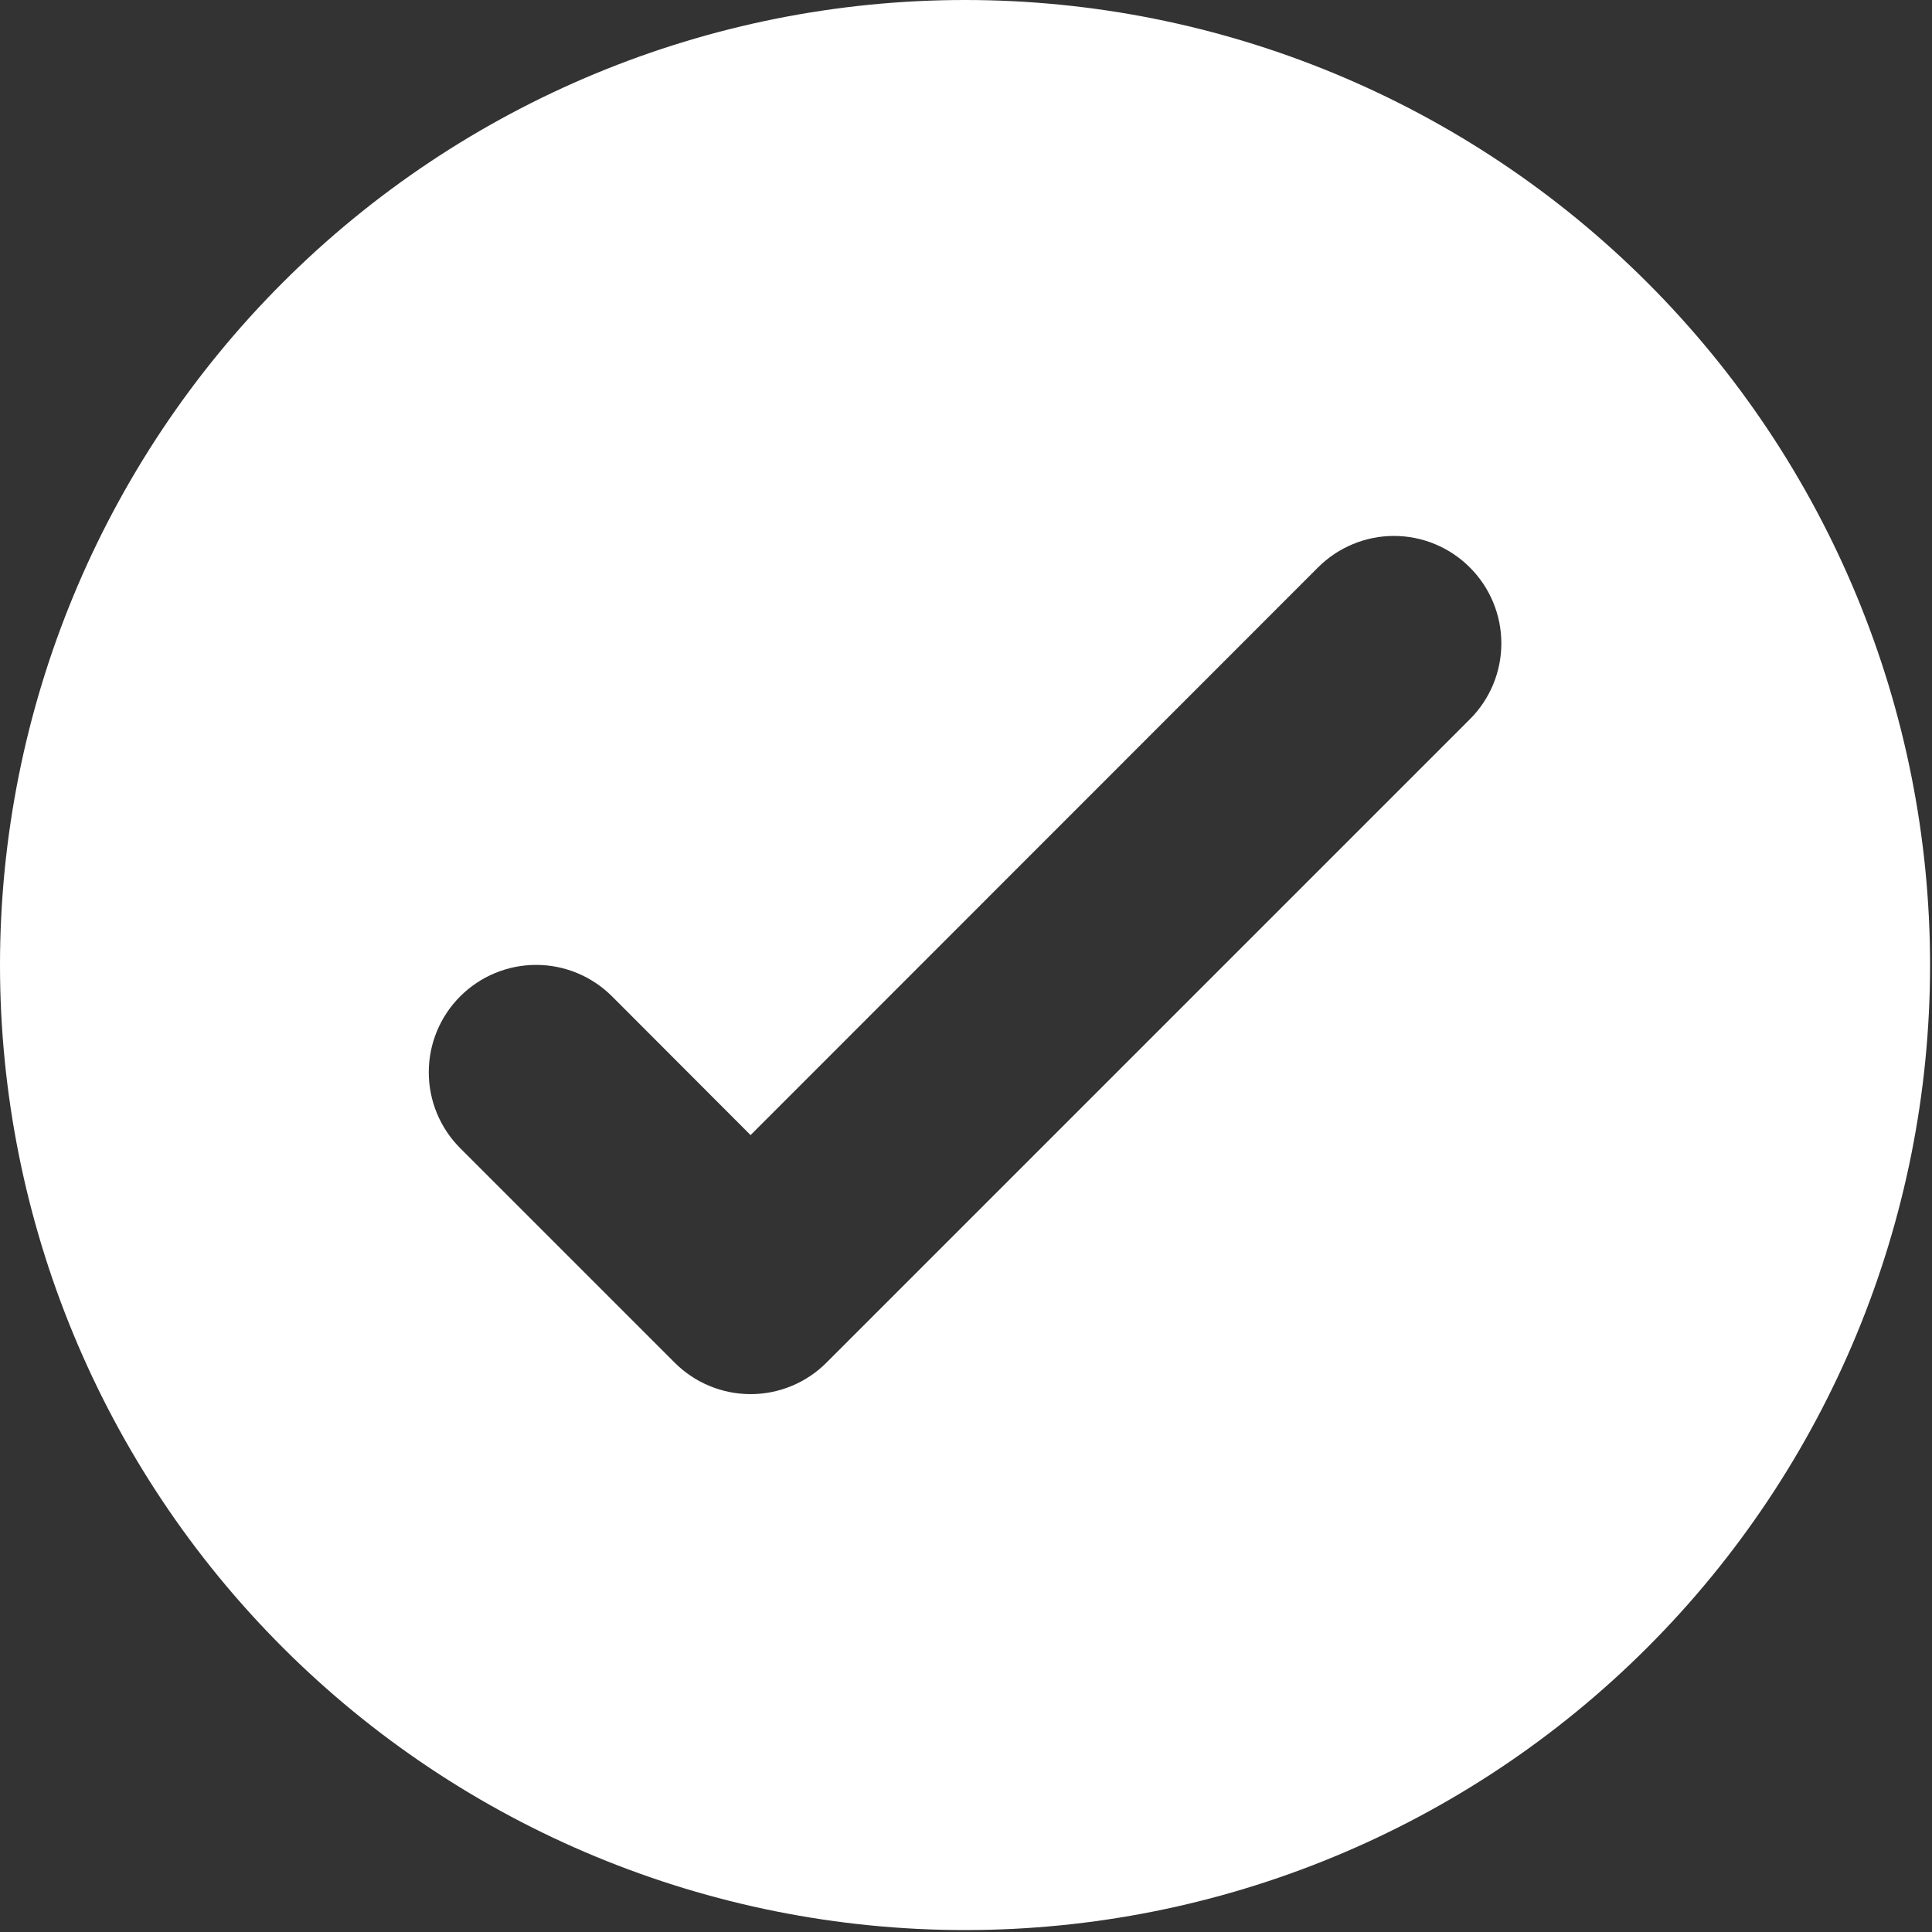 <?xml version="1.0" encoding="UTF-8"?> <svg xmlns="http://www.w3.org/2000/svg" width="100" height="100" viewBox="0 0 100 100" fill="none"><rect x="0" y="0" width="100" height="100" fill="#333333" stroke="none"/><path d="M99.9 49.95C99.9 63.198 94.637 75.903 85.27 85.27C75.902 94.637 63.197 99.9 49.95 99.9C36.702 99.9 23.997 94.637 14.63 85.27C5.263 75.903 0 63.198 0 49.95C0 36.702 5.263 23.998 14.63 14.63C23.997 5.263 36.702 0 49.95 0C63.197 0 75.902 5.263 85.27 14.63C94.637 23.998 99.9 36.702 99.9 49.95ZM76.079 29.371C75.564 28.854 74.951 28.444 74.277 28.164C73.603 27.884 72.88 27.74 72.15 27.74C71.42 27.74 70.697 27.884 70.023 28.164C69.348 28.444 68.736 28.854 68.22 29.371L38.85 58.752L31.679 51.571C30.637 50.529 29.224 49.943 27.75 49.943C26.276 49.943 24.863 50.529 23.82 51.571C22.778 52.613 22.193 54.026 22.193 55.5C22.193 56.974 22.778 58.387 23.82 59.429L34.92 70.529C35.436 71.046 36.048 71.456 36.723 71.736C37.397 72.016 38.12 72.16 38.85 72.16C39.58 72.16 40.303 72.016 40.977 71.736C41.651 71.456 42.264 71.046 42.779 70.529L76.079 37.229C76.596 36.714 77.006 36.101 77.286 35.427C77.566 34.753 77.71 34.03 77.71 33.3C77.71 32.57 77.566 31.847 77.286 31.173C77.006 30.499 76.596 29.886 76.079 29.371Z" fill="white"></path></svg> 